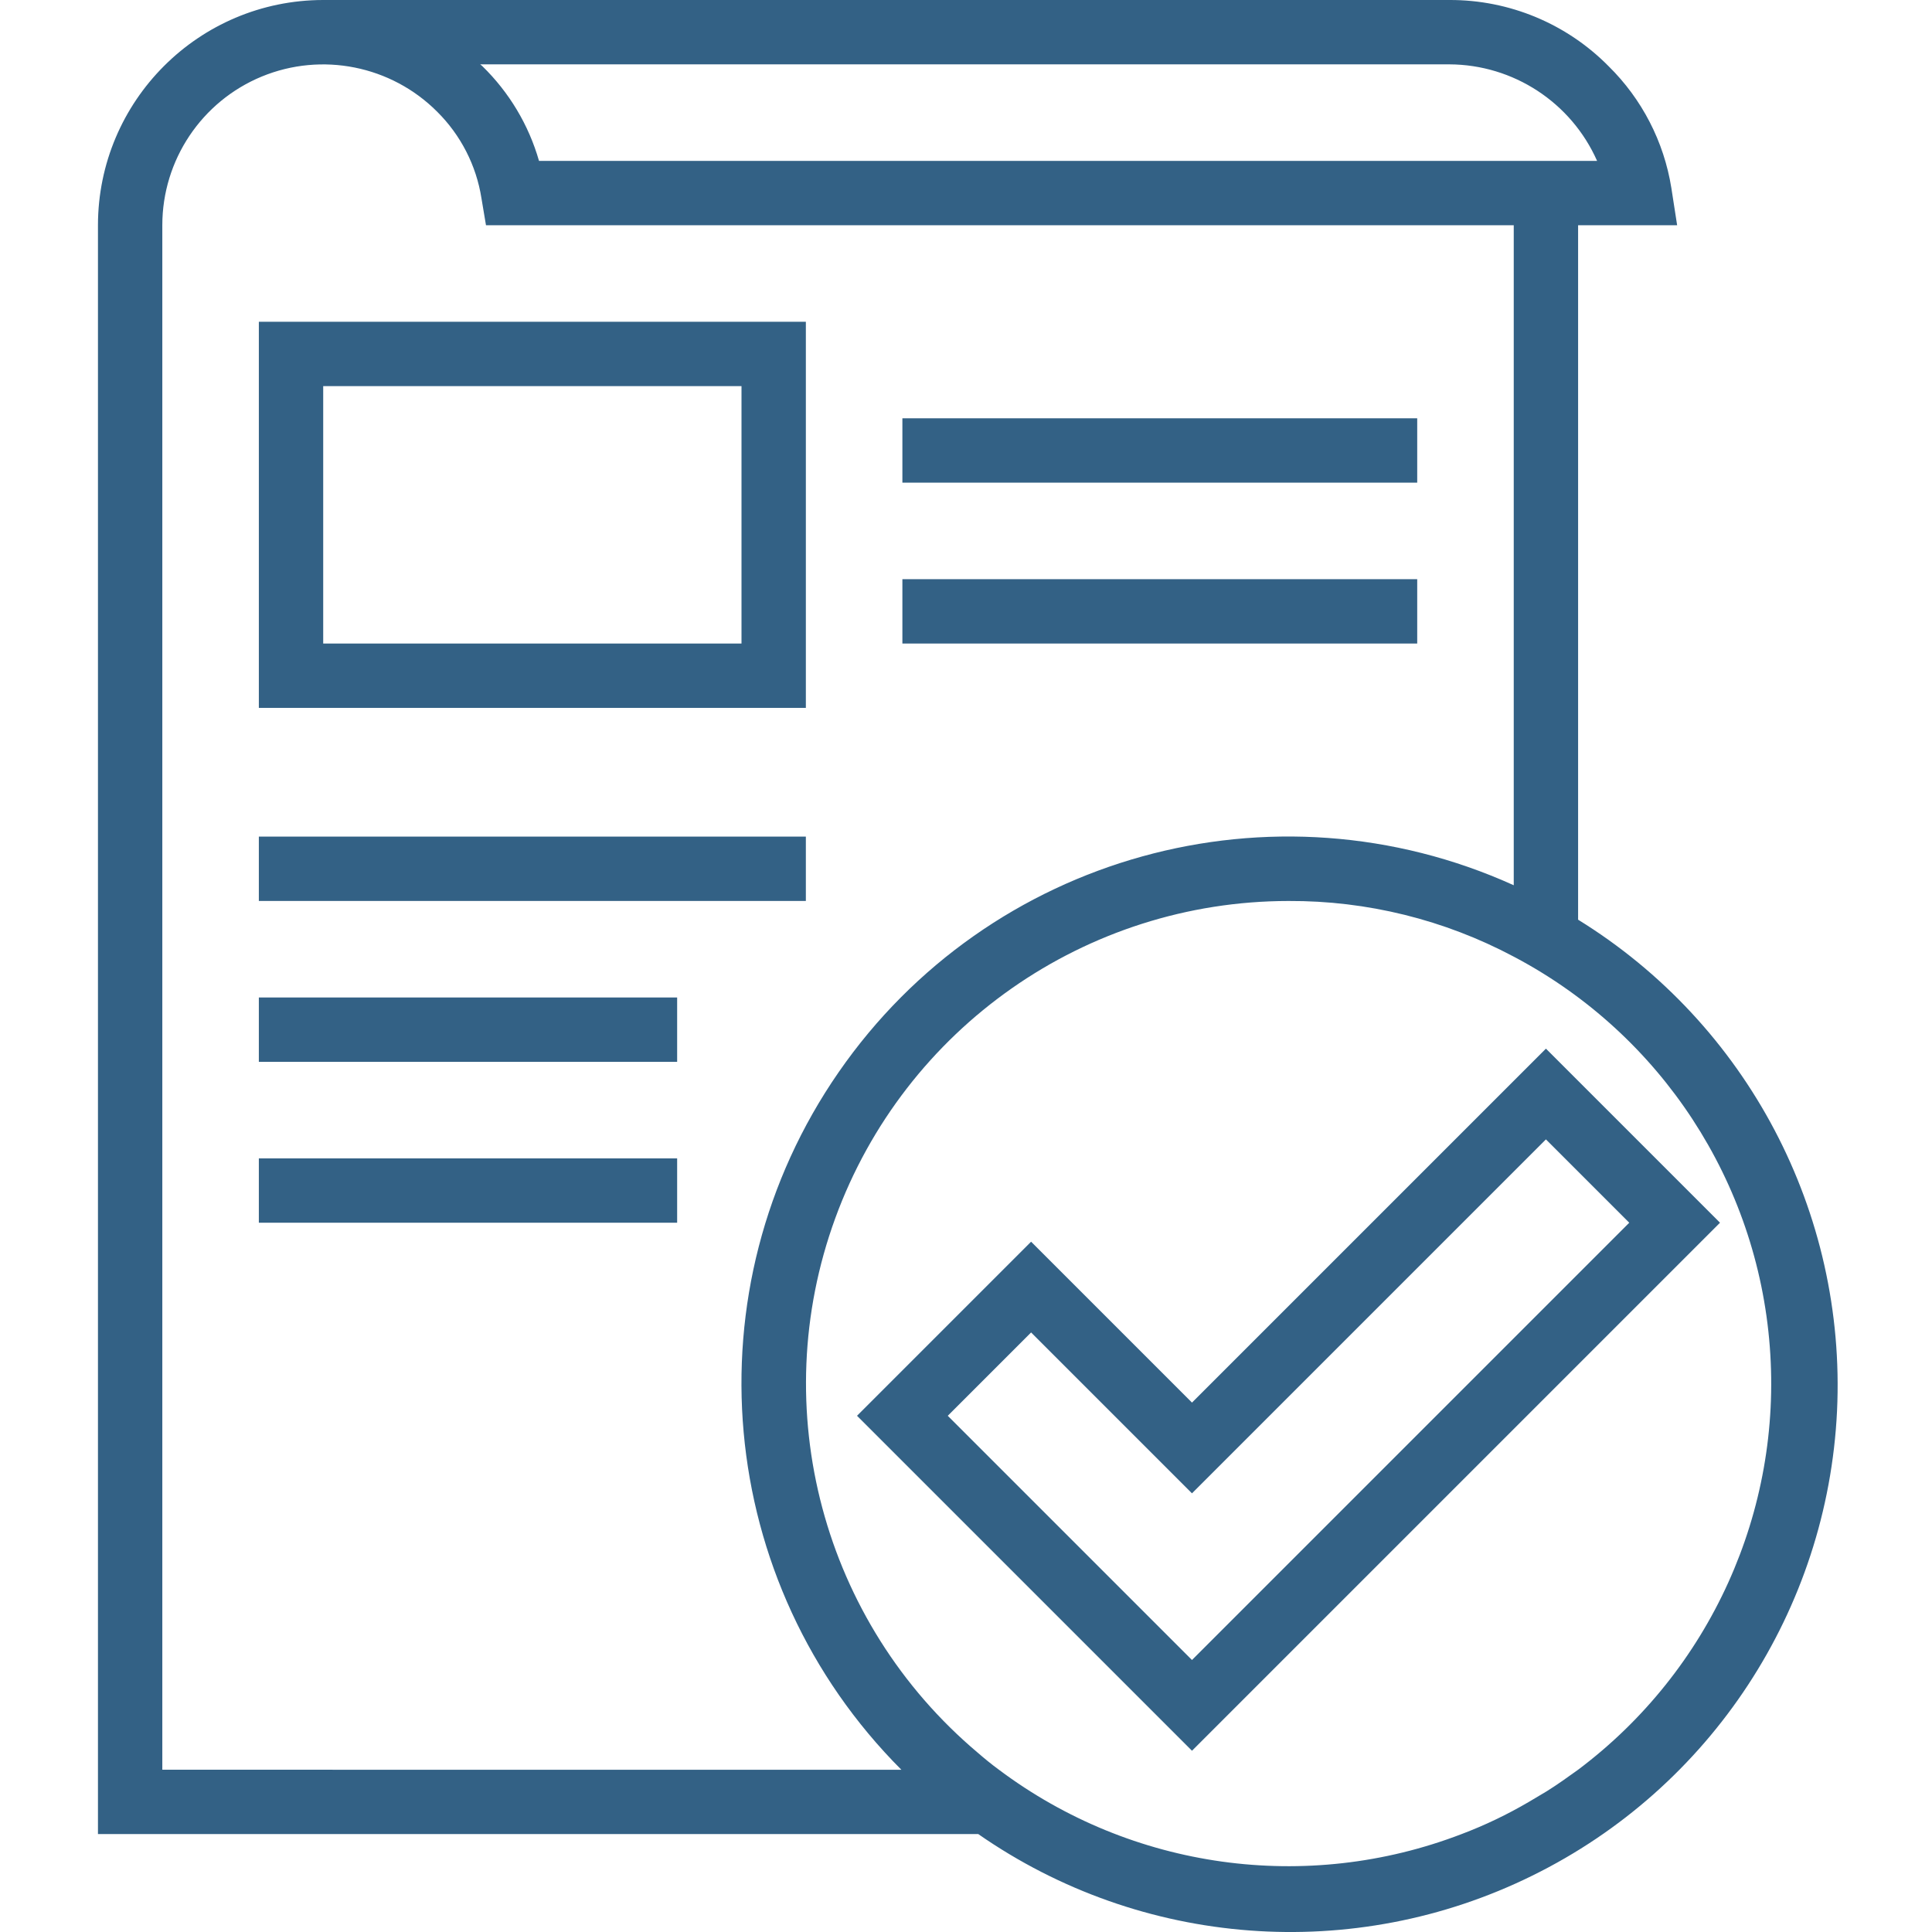 <svg height="60pt" viewBox="-3 0 60 60.043" width="60pt" xmlns="http://www.w3.org/2000/svg"> <path                                                           fill="#336185" d="m45.023 32.59-11 11-5-5-5.41 5.41 10.41 10.41 16.41-16.41zm-11 19-7.59-7.59 2.59-2.59 5 5 11-11 2.59 2.59zm0 0"/> <path                                                           fill="#336185" d="m25.023 13h16v2h-16zm0 0"/> <path                                                           fill="#336185" d="m25.023 18h16v2h-16zm0 0"/> <path                                                           fill="#336185" d="m5.023 26h17v2h-17zm0 0"/> <path                                                           fill="#336185" d="m5.023 31h13v2h-13zm0 0"/> <path                                                           fill="#336185" d="m22.023 10h-17v12h17zm-2 10h-13v-8h13zm0 0"/> <path                                                           fill="#336185" d="m46.023 28.582v-21.582h3.078l-.18-1.16c-.23-1.438-.914-2.762-1.949-3.781-1.305-1.324-3.09-2.066-4.949-2.059h-35c-3.867.004-6.996 3.137-7 7v50h27.359c5.074 3.531 11.668 4.027 17.215 1.293 5.551-2.73 9.176-8.262 9.473-14.438.293-6.176-2.789-12.027-8.047-15.273zm-4-26.582c1.988.008 3.785 1.184 4.59 3h-32.883c-.32-1.117-.926-2.129-1.758-2.941-.023-.02-.047-.043-.07-.059zm-40 53v-48c0-2.023 1.219-3.848 3.09-4.621 1.867-.77 4.02-.34 5.449 1.09.734.727 1.219 1.672 1.379 2.691l.141.84h31.941v20.512c-7.48-3.387-16.309-.941-20.98 5.809-4.672 6.746-3.852 15.871 1.949 21.68zm44 0c-.32.23-.641.461-.98.672l-.551.328c-.668.391-1.367.727-2.09 1-4.82 1.852-10.25 1.094-14.379-2-.23-.168-.453-.352-.66-.531-4.816-4.059-6.586-10.695-4.426-16.609 2.16-5.918 7.785-9.855 14.086-9.859 2.438-.012 4.844.582 7 1.73l.059.031c4.527 2.41 7.508 6.973 7.898 12.086.395 5.113-1.855 10.074-5.957 13.152zm0 0"/> <path                                                           fill="#336185" d="m5.023 36h13v2h-13zm0 0"/></svg>
